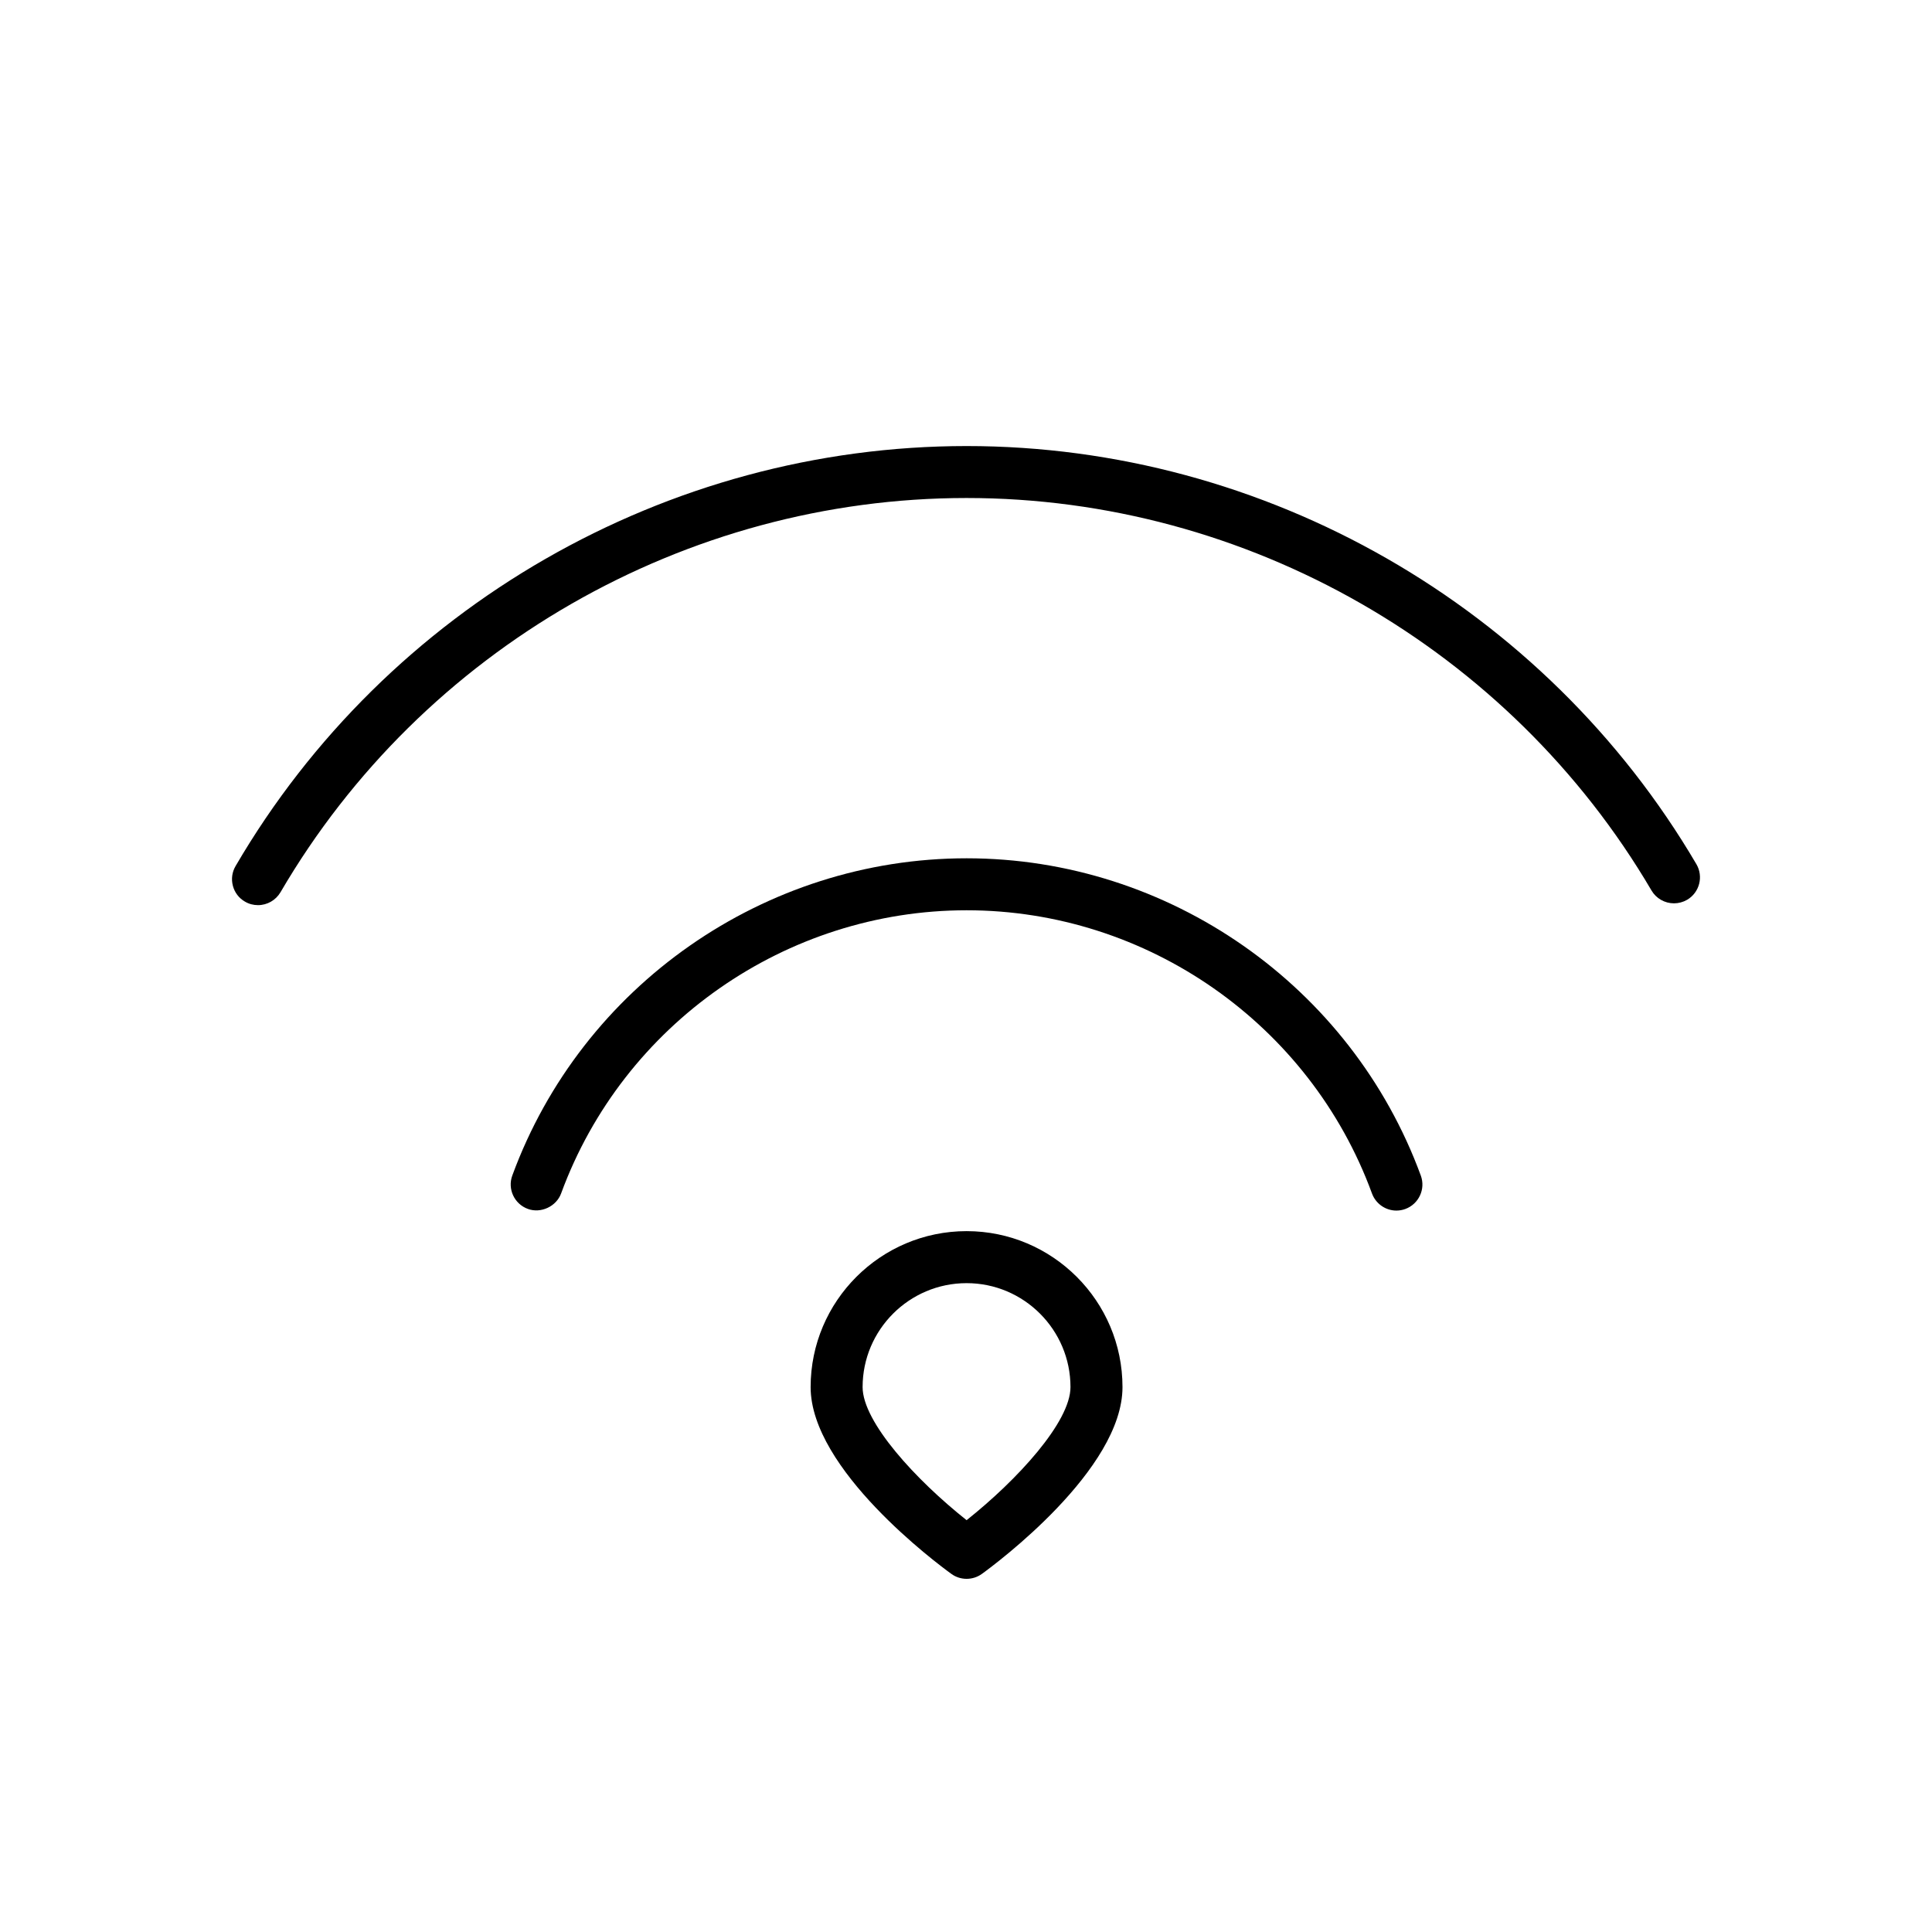 <?xml version="1.0" encoding="utf-8"?>
<!-- Generator: Adobe Illustrator 17.0.0, SVG Export Plug-In . SVG Version: 6.00 Build 0)  -->
<!DOCTYPE svg PUBLIC "-//W3C//DTD SVG 1.1//EN" "http://www.w3.org/Graphics/SVG/1.1/DTD/svg11.dtd">
<svg version="1.1" id="Capa_1" xmlns="http://www.w3.org/2000/svg" xmlns:xlink="http://www.w3.org/1999/xlink" x="0px" y="0px"
	 width="64px" height="64px" viewBox="0 0 64 64" enable-background="new 0 0 64 64" xml:space="preserve">
<g>
	<path d="M32.02,40.783c-2.849,0-5.167,2.317-5.167,5.166c0,2.729,4.185,5.844,4.662,6.188c0.144,0.106,0.323,0.164,0.505,0.164
		c0.182,0,0.36-0.058,0.504-0.162c0.478-0.346,4.66-3.457,4.66-6.189C37.185,43.101,34.867,40.783,32.02,40.783z M32.02,42.506
		c1.897,0,3.441,1.545,3.441,3.443c0,1.158-1.764,3.077-3.441,4.409c-1.68-1.332-3.445-3.251-3.445-4.409
		C28.575,44.051,30.12,42.506,32.02,42.506z"/>
	<path d="M32.02,28.432c-6.697,0-12.745,4.224-15.05,10.51c-0.163,0.445,0.067,0.94,0.514,1.104c0.432,0.16,0.946-0.08,1.104-0.513
		c2.058-5.61,7.454-9.379,13.433-9.379c5.977,0,11.372,3.77,13.428,9.382c0.124,0.338,0.448,0.566,0.809,0.566
		c0.101,0,0.2-0.018,0.296-0.053c0.445-0.164,0.676-0.659,0.513-1.104C44.762,32.657,38.715,28.432,32.02,28.432z"/>
	<path d="M56.196,28.628c-5.018-8.545-14.282-13.852-24.176-13.852c-9.928,0-19.206,5.332-24.216,13.913
		c-0.117,0.199-0.148,0.431-0.09,0.653c0.058,0.223,0.2,0.41,0.398,0.524c0.13,0.078,0.281,0.118,0.435,0.118
		c0.306,0,0.589-0.164,0.744-0.426c4.704-8.058,13.413-13.061,22.728-13.061c9.285,0,17.982,4.982,22.69,13.003
		c0.153,0.262,0.439,0.424,0.744,0.424c0.151,0,0.301-0.04,0.435-0.117C56.299,29.566,56.435,29.037,56.196,28.628z"/>
</g>
</svg>
